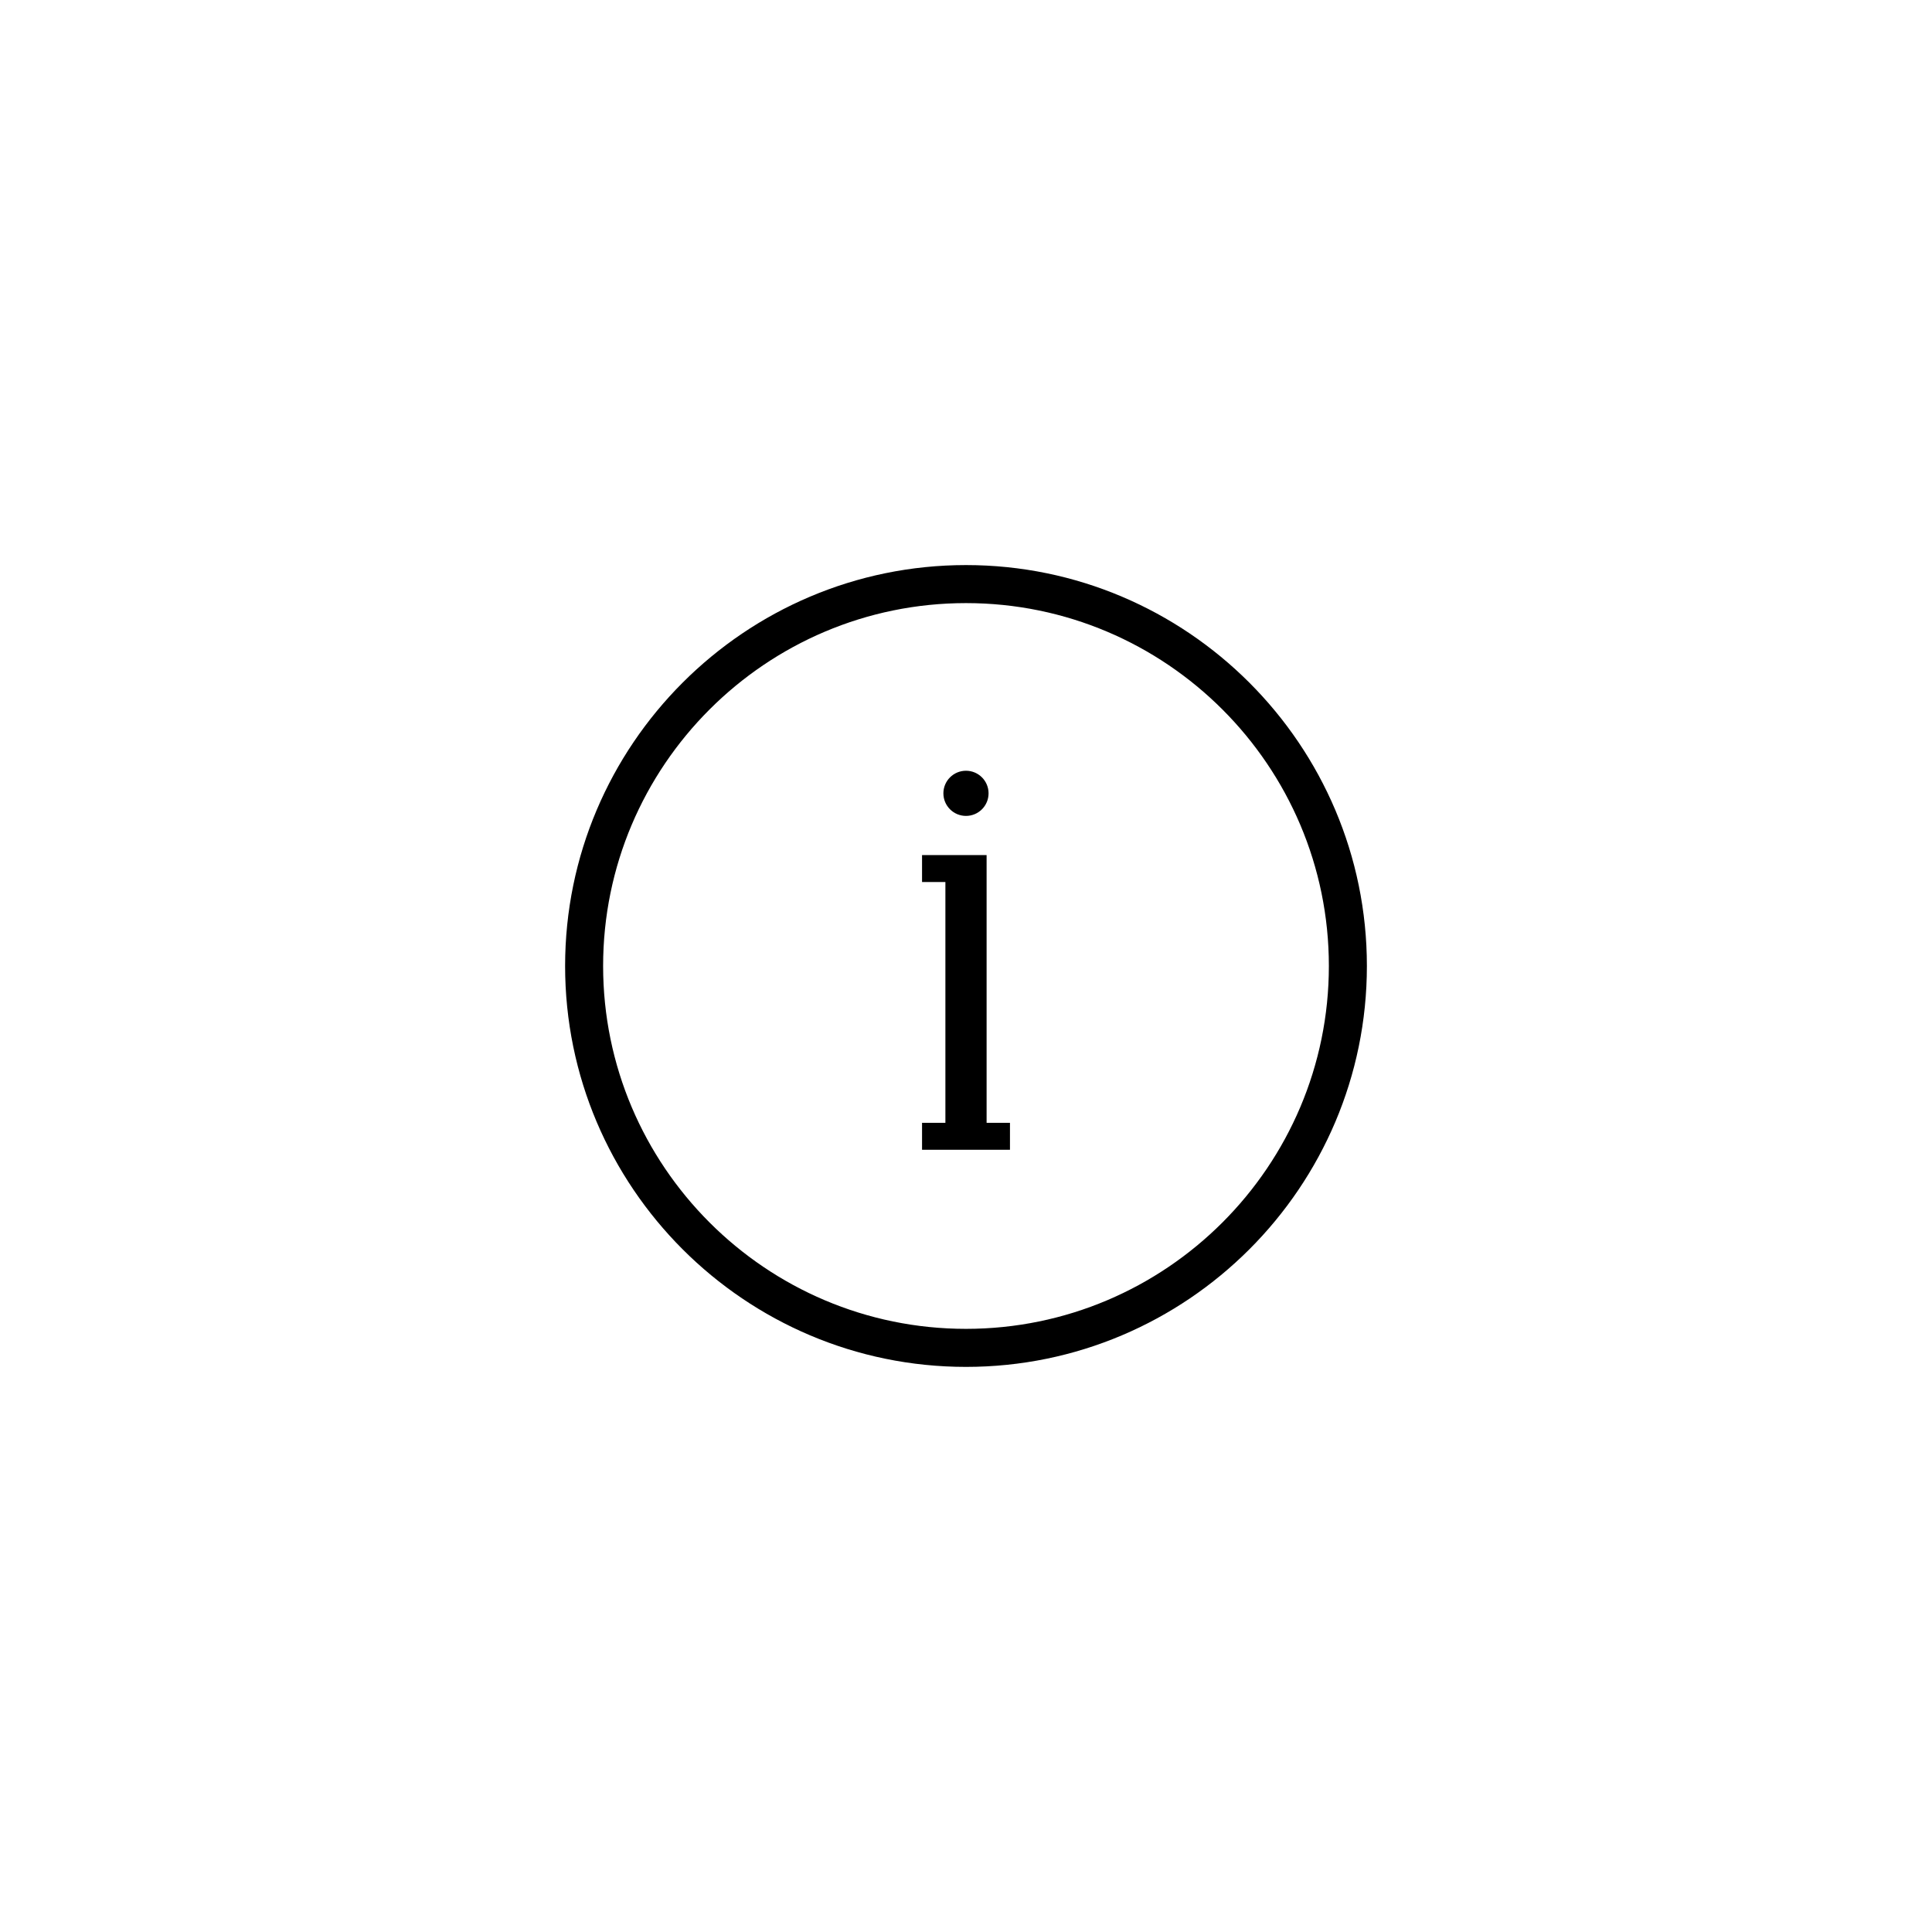 <?xml version="1.0" encoding="UTF-8"?>
<!-- The Best Svg Icon site in the world: iconSvg.co, Visit us! https://iconsvg.co -->
<svg fill="#000000" width="800px" height="800px" version="1.1" viewBox="144 144 512 512" xmlns="http://www.w3.org/2000/svg">
 <g>
  <path d="m405.46 370.61h-17.109v7.137h6.188v63.816h-6.188v7.141h23.301v-7.141h-6.191z"/>
  <path d="m405.98 354.24c0 3.305-2.68 5.984-5.984 5.984-3.309 0-5.988-2.68-5.988-5.984 0-3.305 2.68-5.984 5.988-5.984 3.305 0 5.984 2.68 5.984 5.984"/>
  <path d="m400 293.75c-58.582 0-106.24 47.66-106.24 106.24-0.004 58.586 47.656 106.25 106.24 106.25 58.582 0 106.24-47.66 106.24-106.24 0-58.586-47.66-106.25-106.24-106.25zm0 202.41c-53.027 0-96.168-43.141-96.168-96.168 0-53.023 43.141-96.164 96.168-96.164 53.023 0 96.164 43.141 96.164 96.168 0 53.023-43.141 96.164-96.164 96.164z"/>
 </g>
</svg>